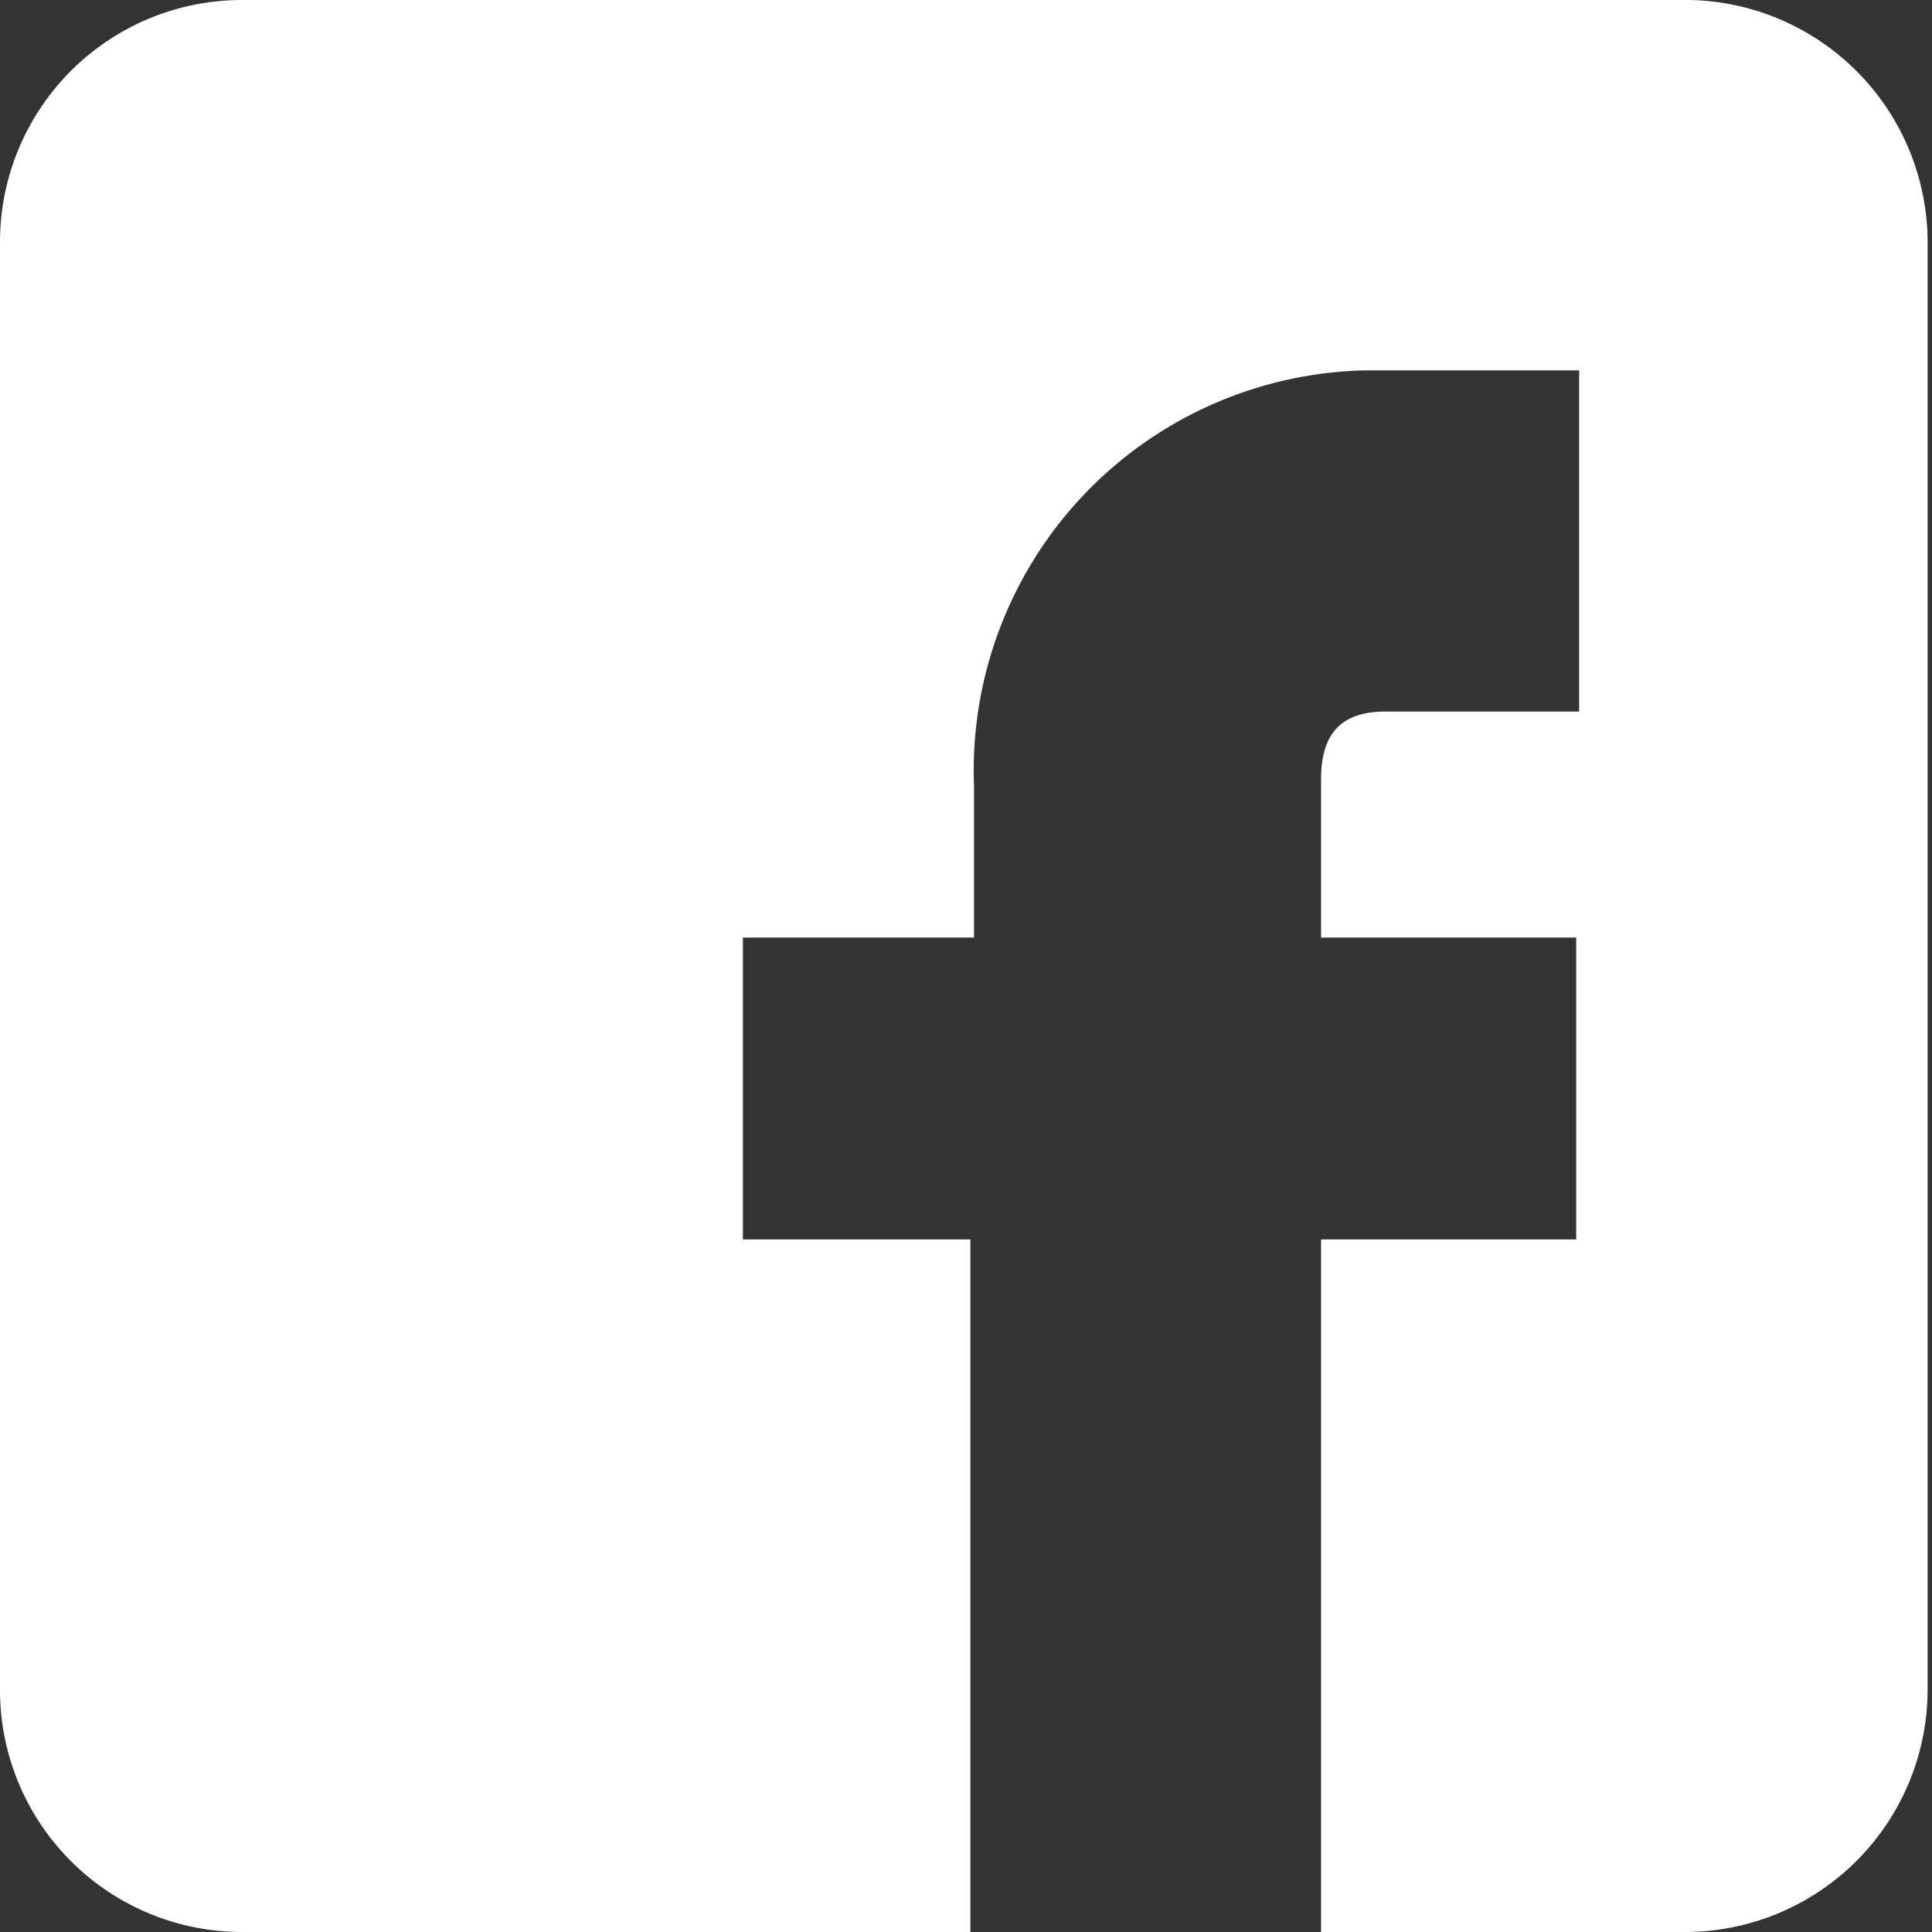<svg xmlns="http://www.w3.org/2000/svg" viewBox="0 0 26.5 26.5"><rect x="0" y="0" width="26.5" height="26.5" fill="#333333" stroke="none"/><defs><style>.cls-1{fill:#fff;}</style></defs><title>ico_fb01</title><g id="レイヤー_2" data-name="レイヤー 2"><g id="design"><path class="cls-1" d="M23.18,0H3.31A3.32,3.32,0,0,0,0,3.31V23.19A3.32,3.32,0,0,0,3.31,26.5h10V17H10.19V12.86h3.17V10.78a5.49,5.49,0,0,1,5.37-5.7h2.93V9.76H19c-.68,0-.88.39-.88.93v2.17h3.5V17h-3.5v9.5h5a3.33,3.33,0,0,0,3.32-3.31V3.31A3.33,3.33,0,0,0,23.18,0Z"/></g></g></svg>